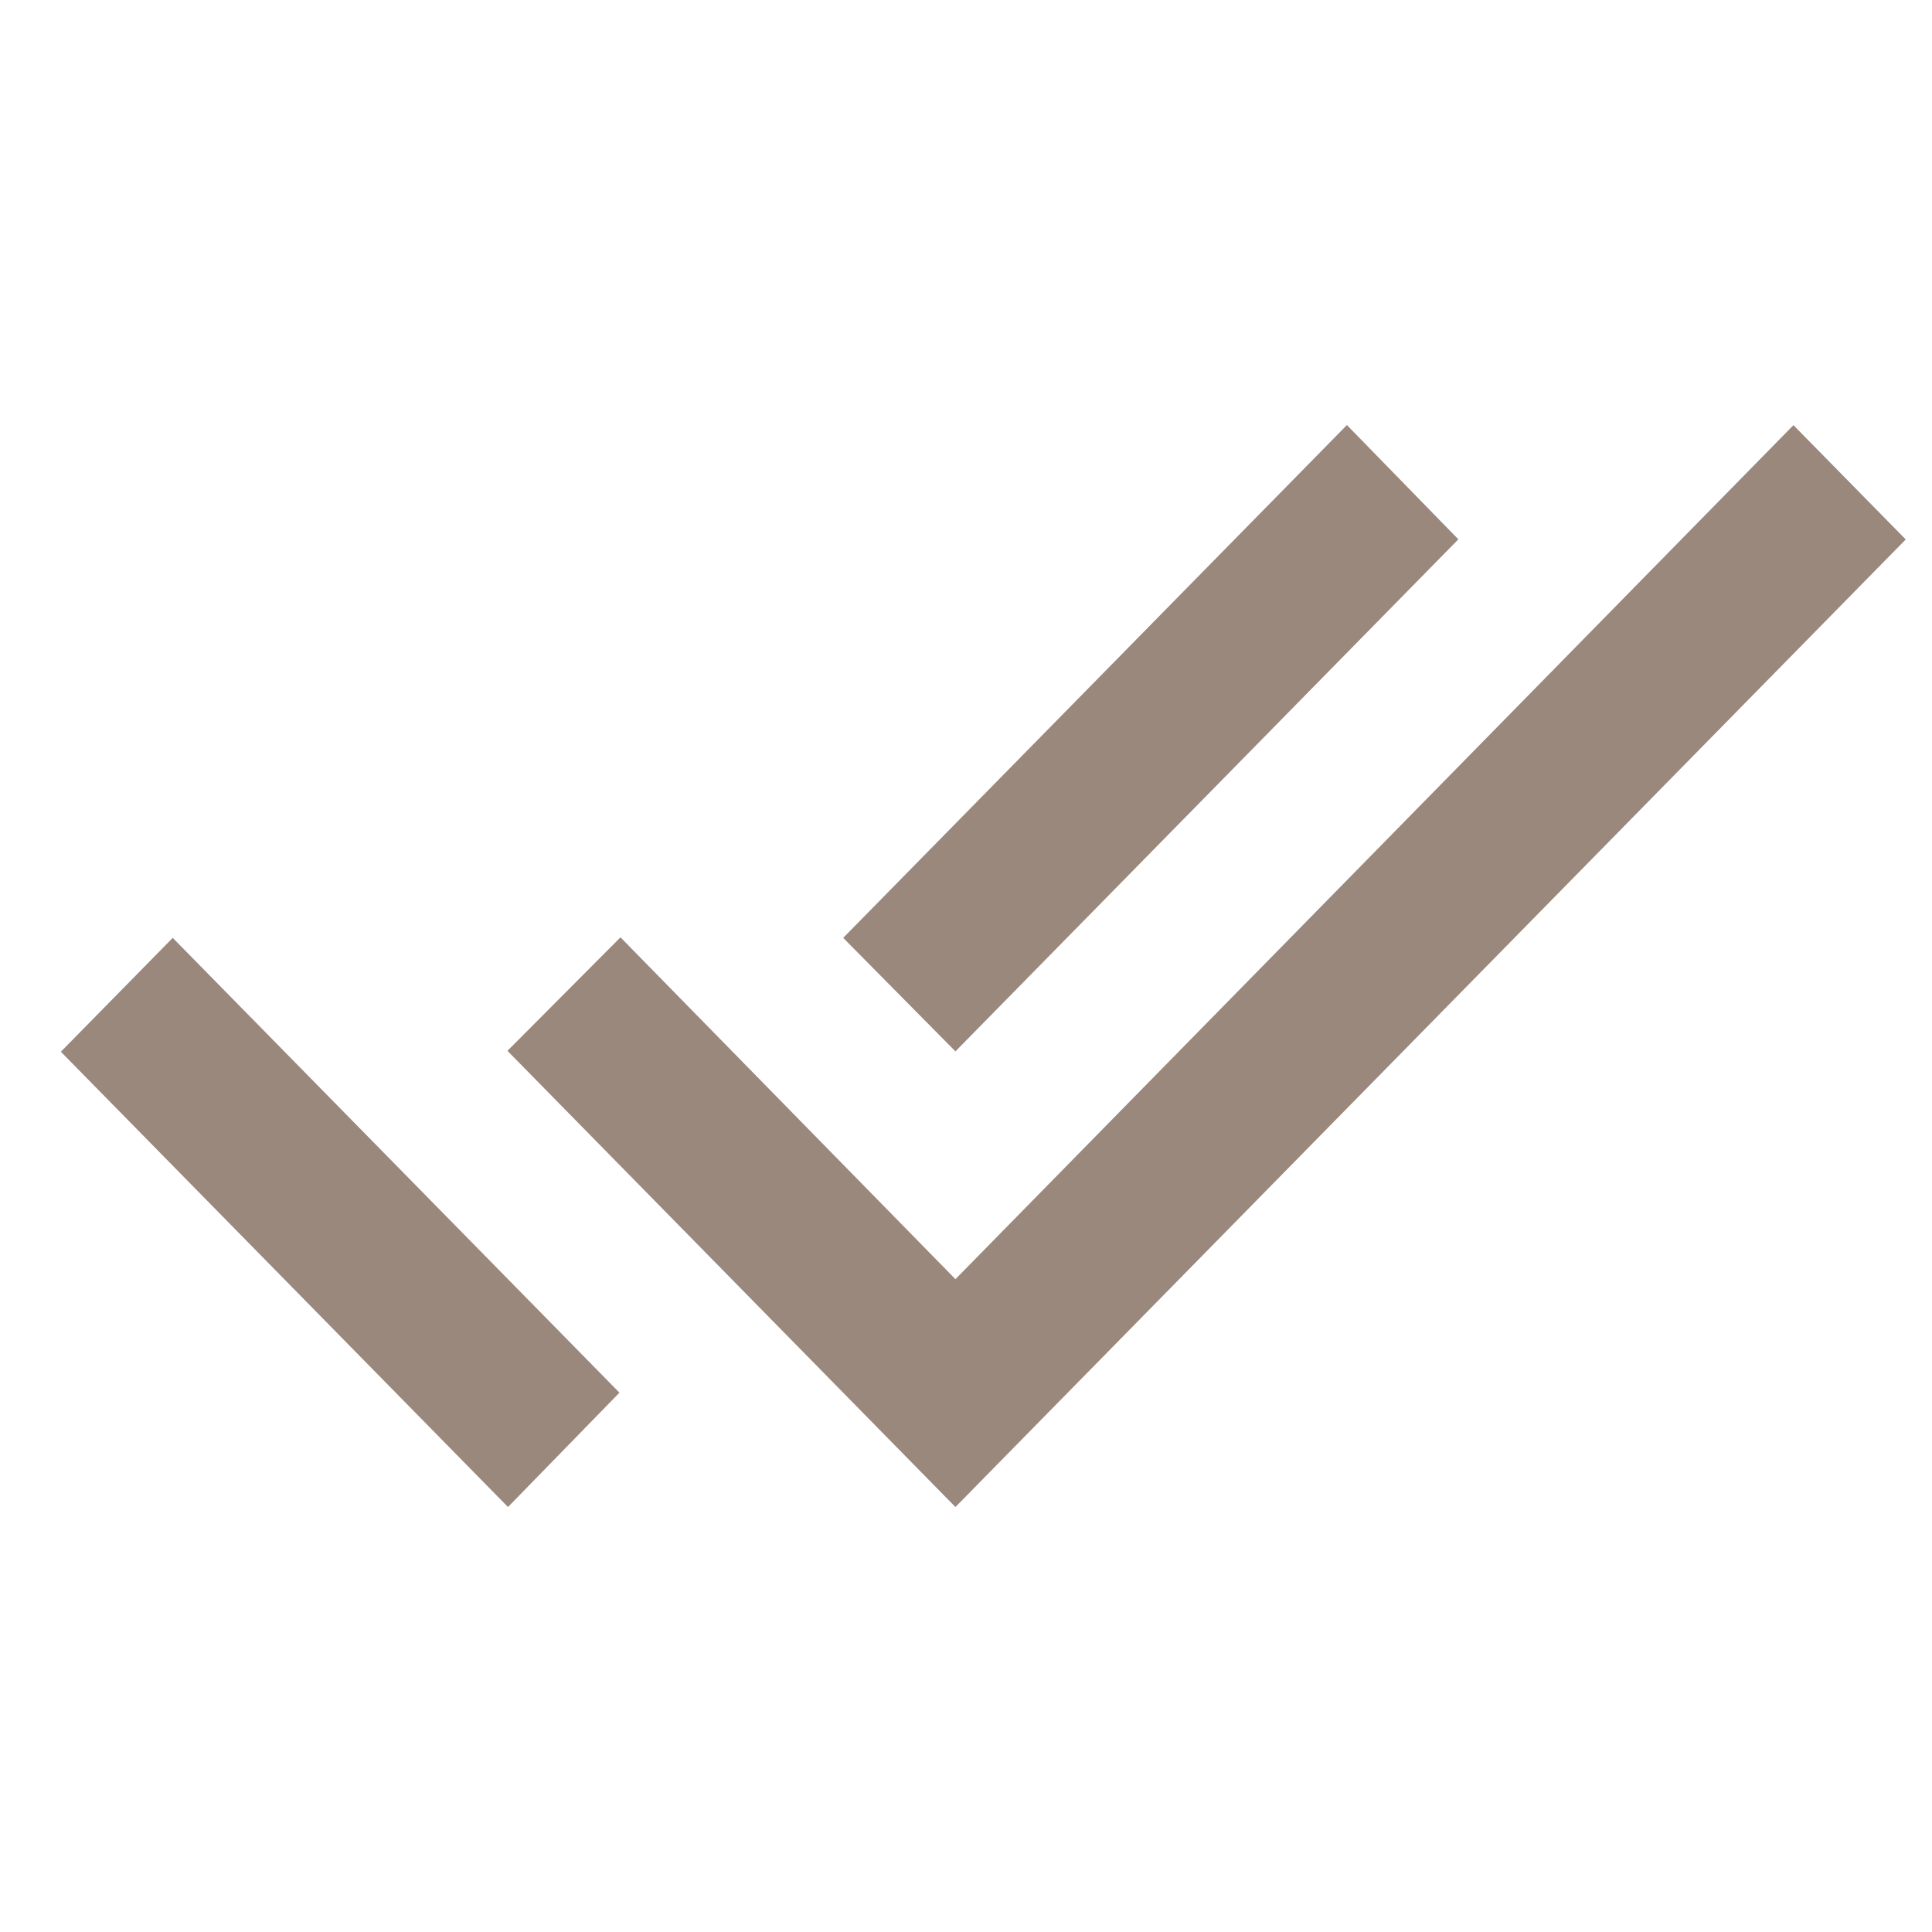 <?xml version="1.0" encoding="UTF-8"?> <svg xmlns="http://www.w3.org/2000/svg" width="32" height="32" viewBox="0 0 32 32" fill="none"><path d="M1.008 17.42L8.414 24.961L10.26 23.067L2.861 15.534L1.008 17.42ZM29.705 7.042L15.825 21.187L10.277 15.525L8.405 17.405L15.825 24.961L31.565 8.935L29.705 7.042ZM24.155 8.933L22.309 7.04L13.966 15.534L15.825 17.414L24.155 8.933Z" fill="#9A887C"></path></svg> 
